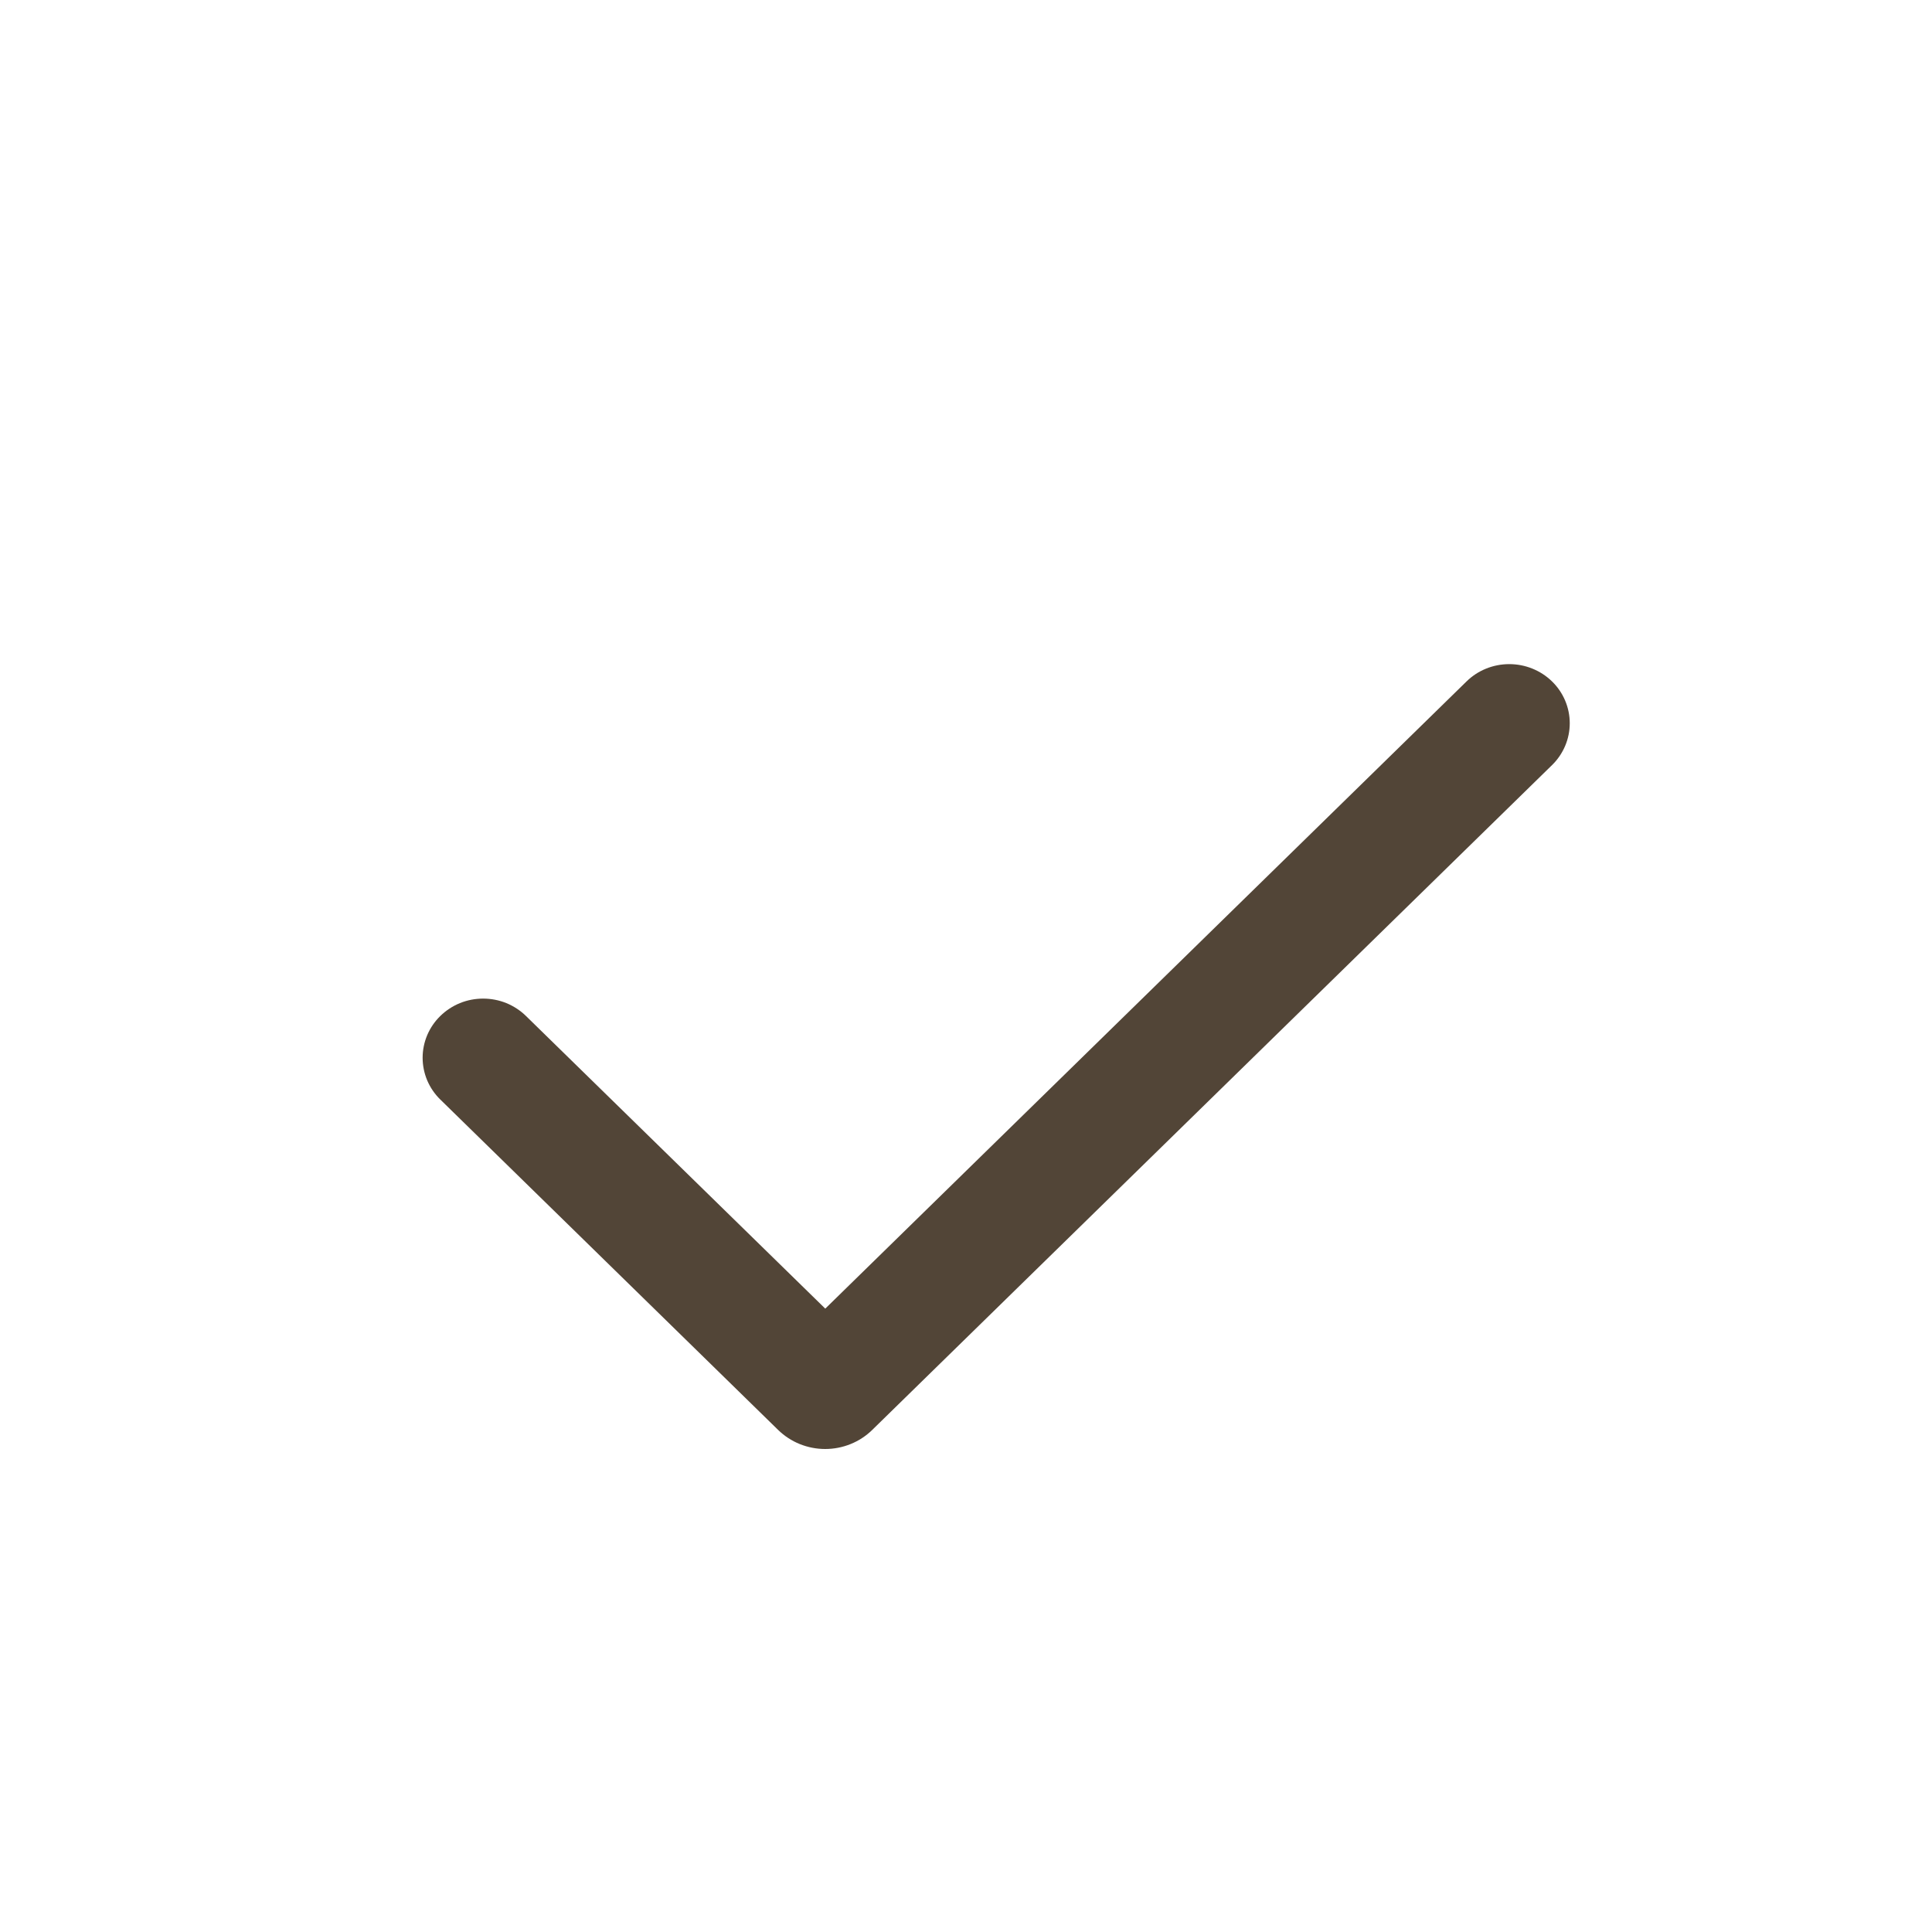<svg width="32" height="32" viewBox="0 0 32 32" fill="none" xmlns="http://www.w3.org/2000/svg">
<path fill-rule="evenodd" clip-rule="evenodd" d="M25.707 11.287C25.895 11.47 26 11.72 26 11.979C26 12.239 25.895 12.488 25.707 12.672L14.447 23.684C14.345 23.784 14.223 23.864 14.089 23.918C13.956 23.972 13.812 24 13.668 24C13.523 24 13.38 23.972 13.246 23.918C13.112 23.864 12.991 23.784 12.888 23.684L7.294 18.213C7.2 18.122 7.127 18.014 7.076 17.895C7.026 17.776 7 17.648 7 17.52C7 17.391 7.026 17.264 7.076 17.145C7.127 17.026 7.2 16.918 7.294 16.827C7.387 16.736 7.497 16.664 7.619 16.614C7.74 16.565 7.871 16.54 8.002 16.54C8.134 16.54 8.264 16.565 8.386 16.614C8.507 16.664 8.618 16.736 8.711 16.827L13.669 21.675L24.29 11.287C24.477 11.103 24.732 11 24.998 11C25.263 11 25.519 11.103 25.707 11.287Z" fill="#524537"/>
</svg>
